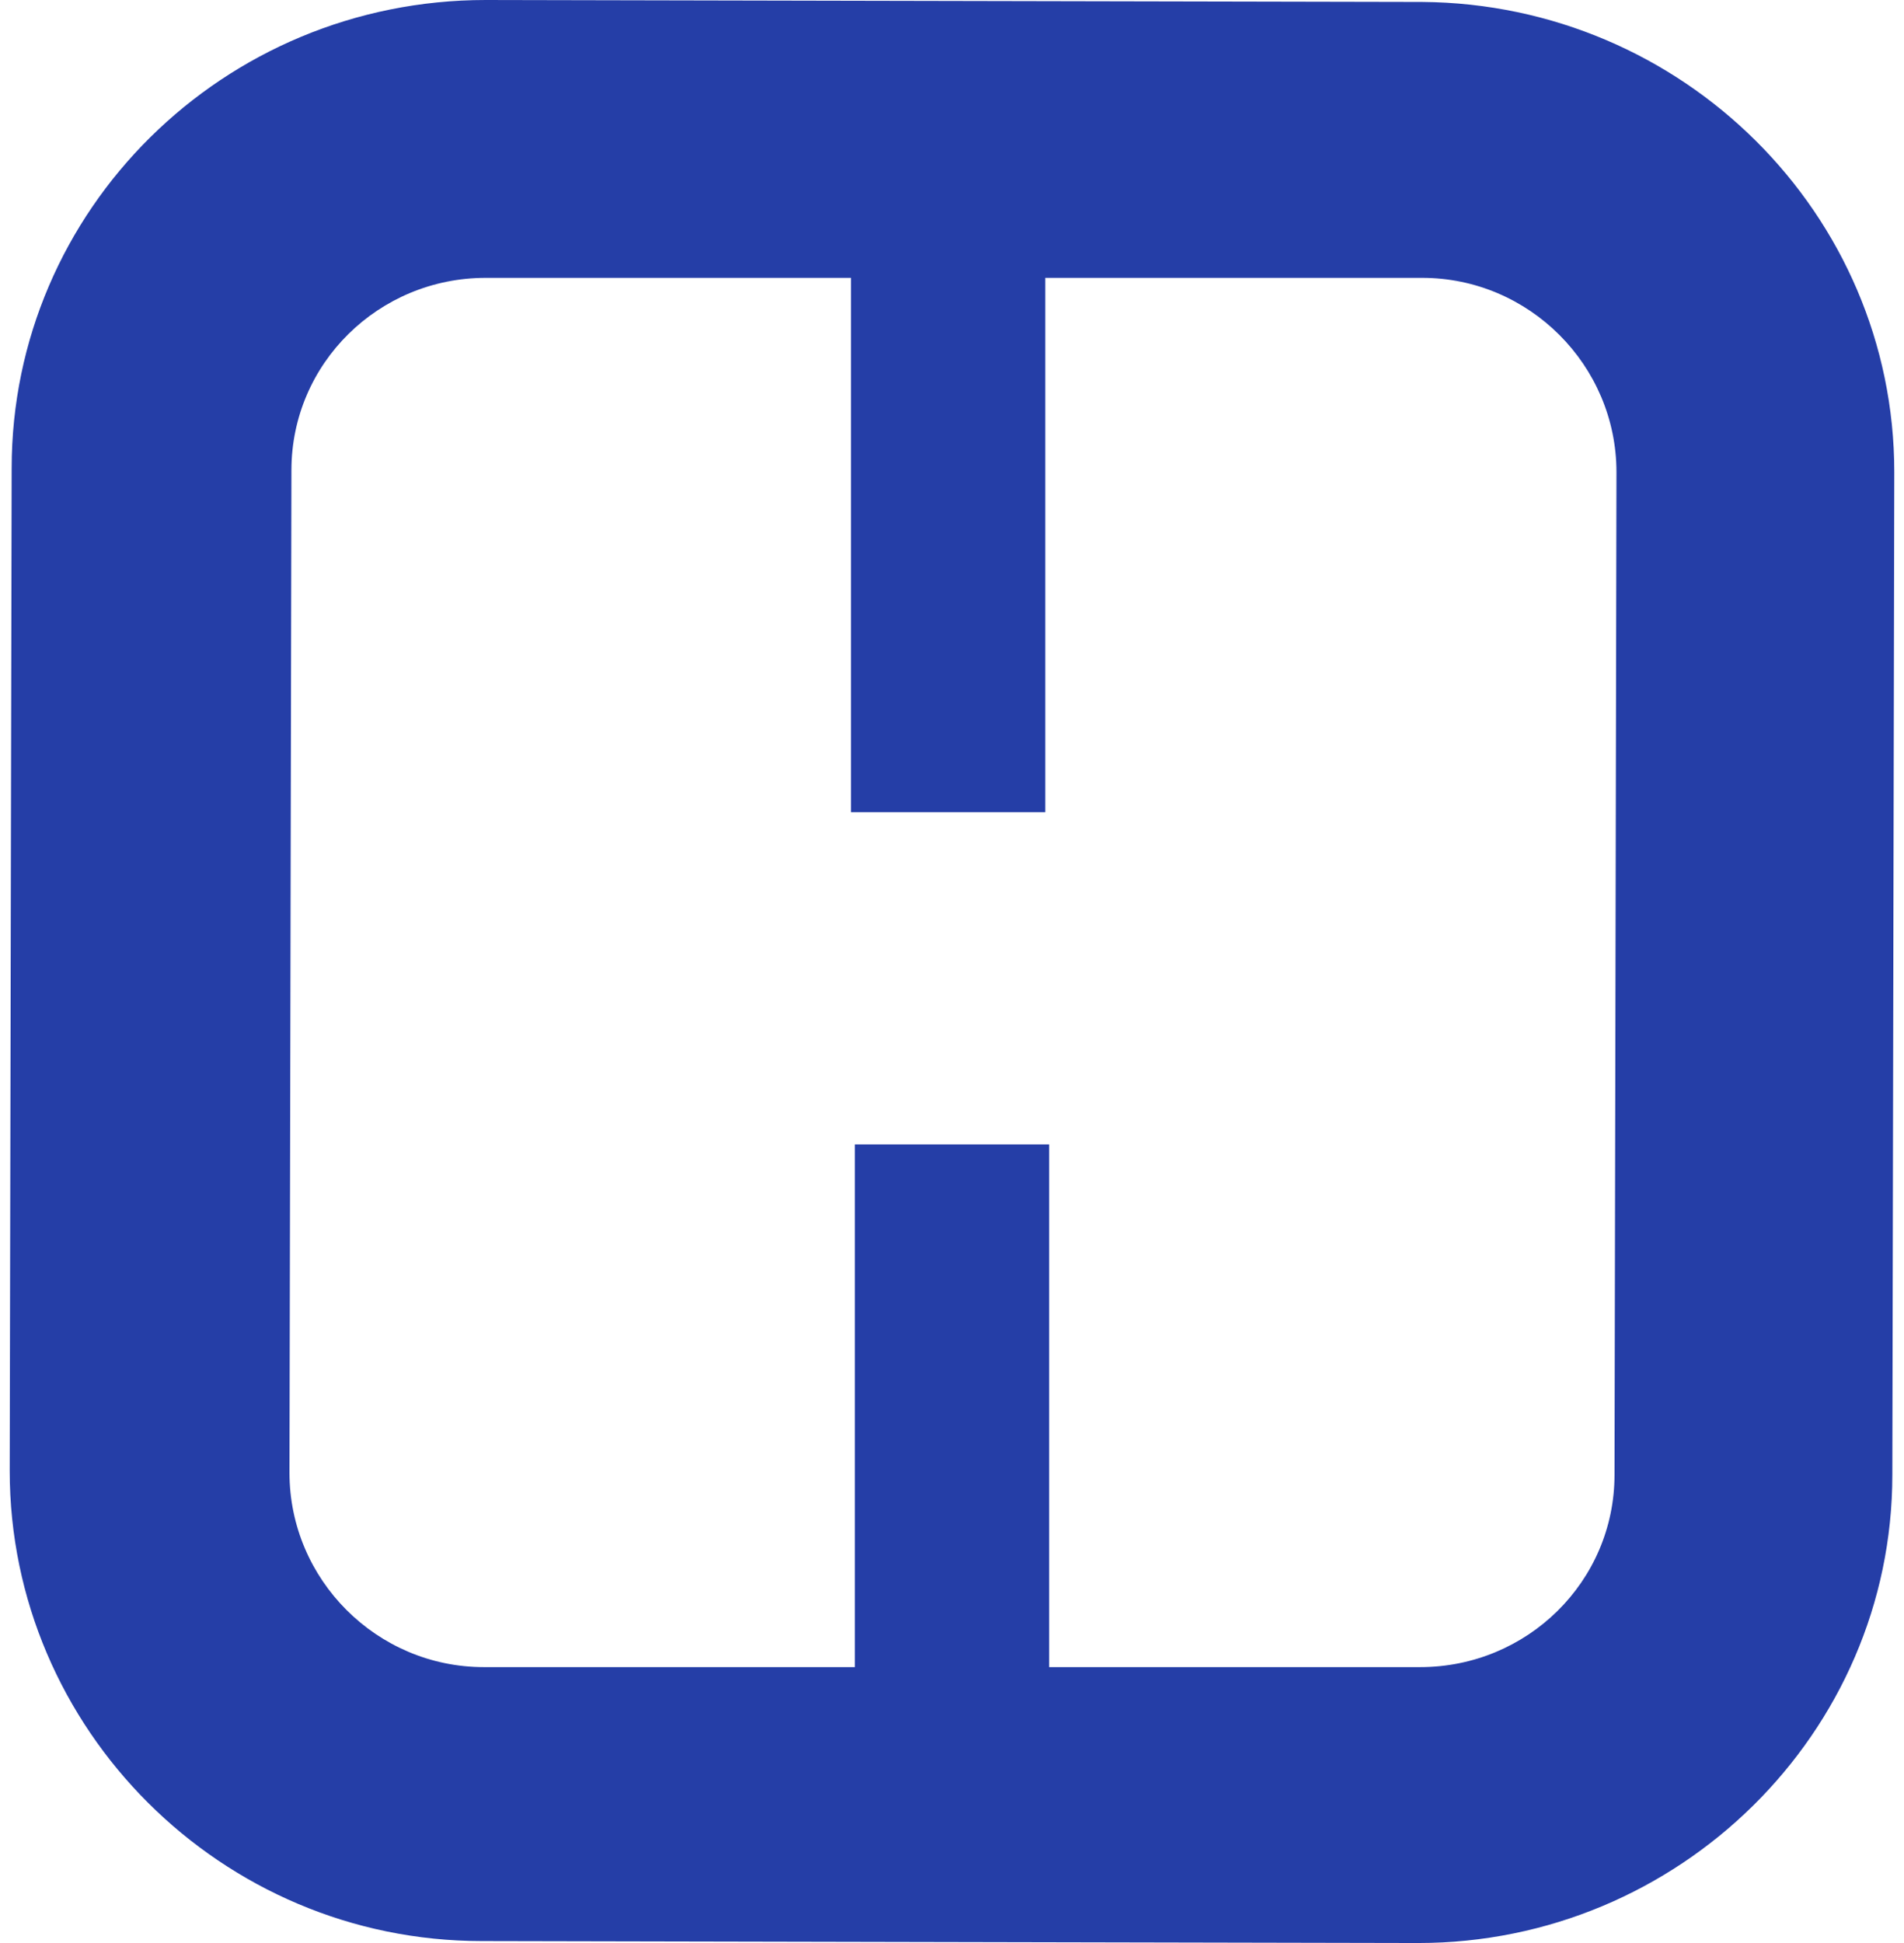 <svg width="98" height="100" viewBox="0 0 98 100" fill="none" xmlns="http://www.w3.org/2000/svg">
<path fill-rule="evenodd" clip-rule="evenodd" d="M83.1 75.9C83.1 81.4 78.6 85.8 73.1 85.8H54V58.9H44V85.8H24.9C19.4 85.8 14.9 81.3 14.9 75.8L15 24.2C15 18.7 19.5 14.3 25 14.3H43.8V41.8H53.8V14.3H73.2C78.7 14.3 83.2 18.8 83.2 24.3L83.1 75.9ZM73.2 0.1L25 0C11.5 0 0.6 10.8 0.6 24.1L0.5 75.7C0.5 89 11.4 99.9 24.8 99.9L73 100C86.4 100 97.4 89.2 97.4 75.9L97.5 24.3C97.5 11 86.6 0.2 73.2 0.1Z" fill="#253EA7"/>
</svg>

